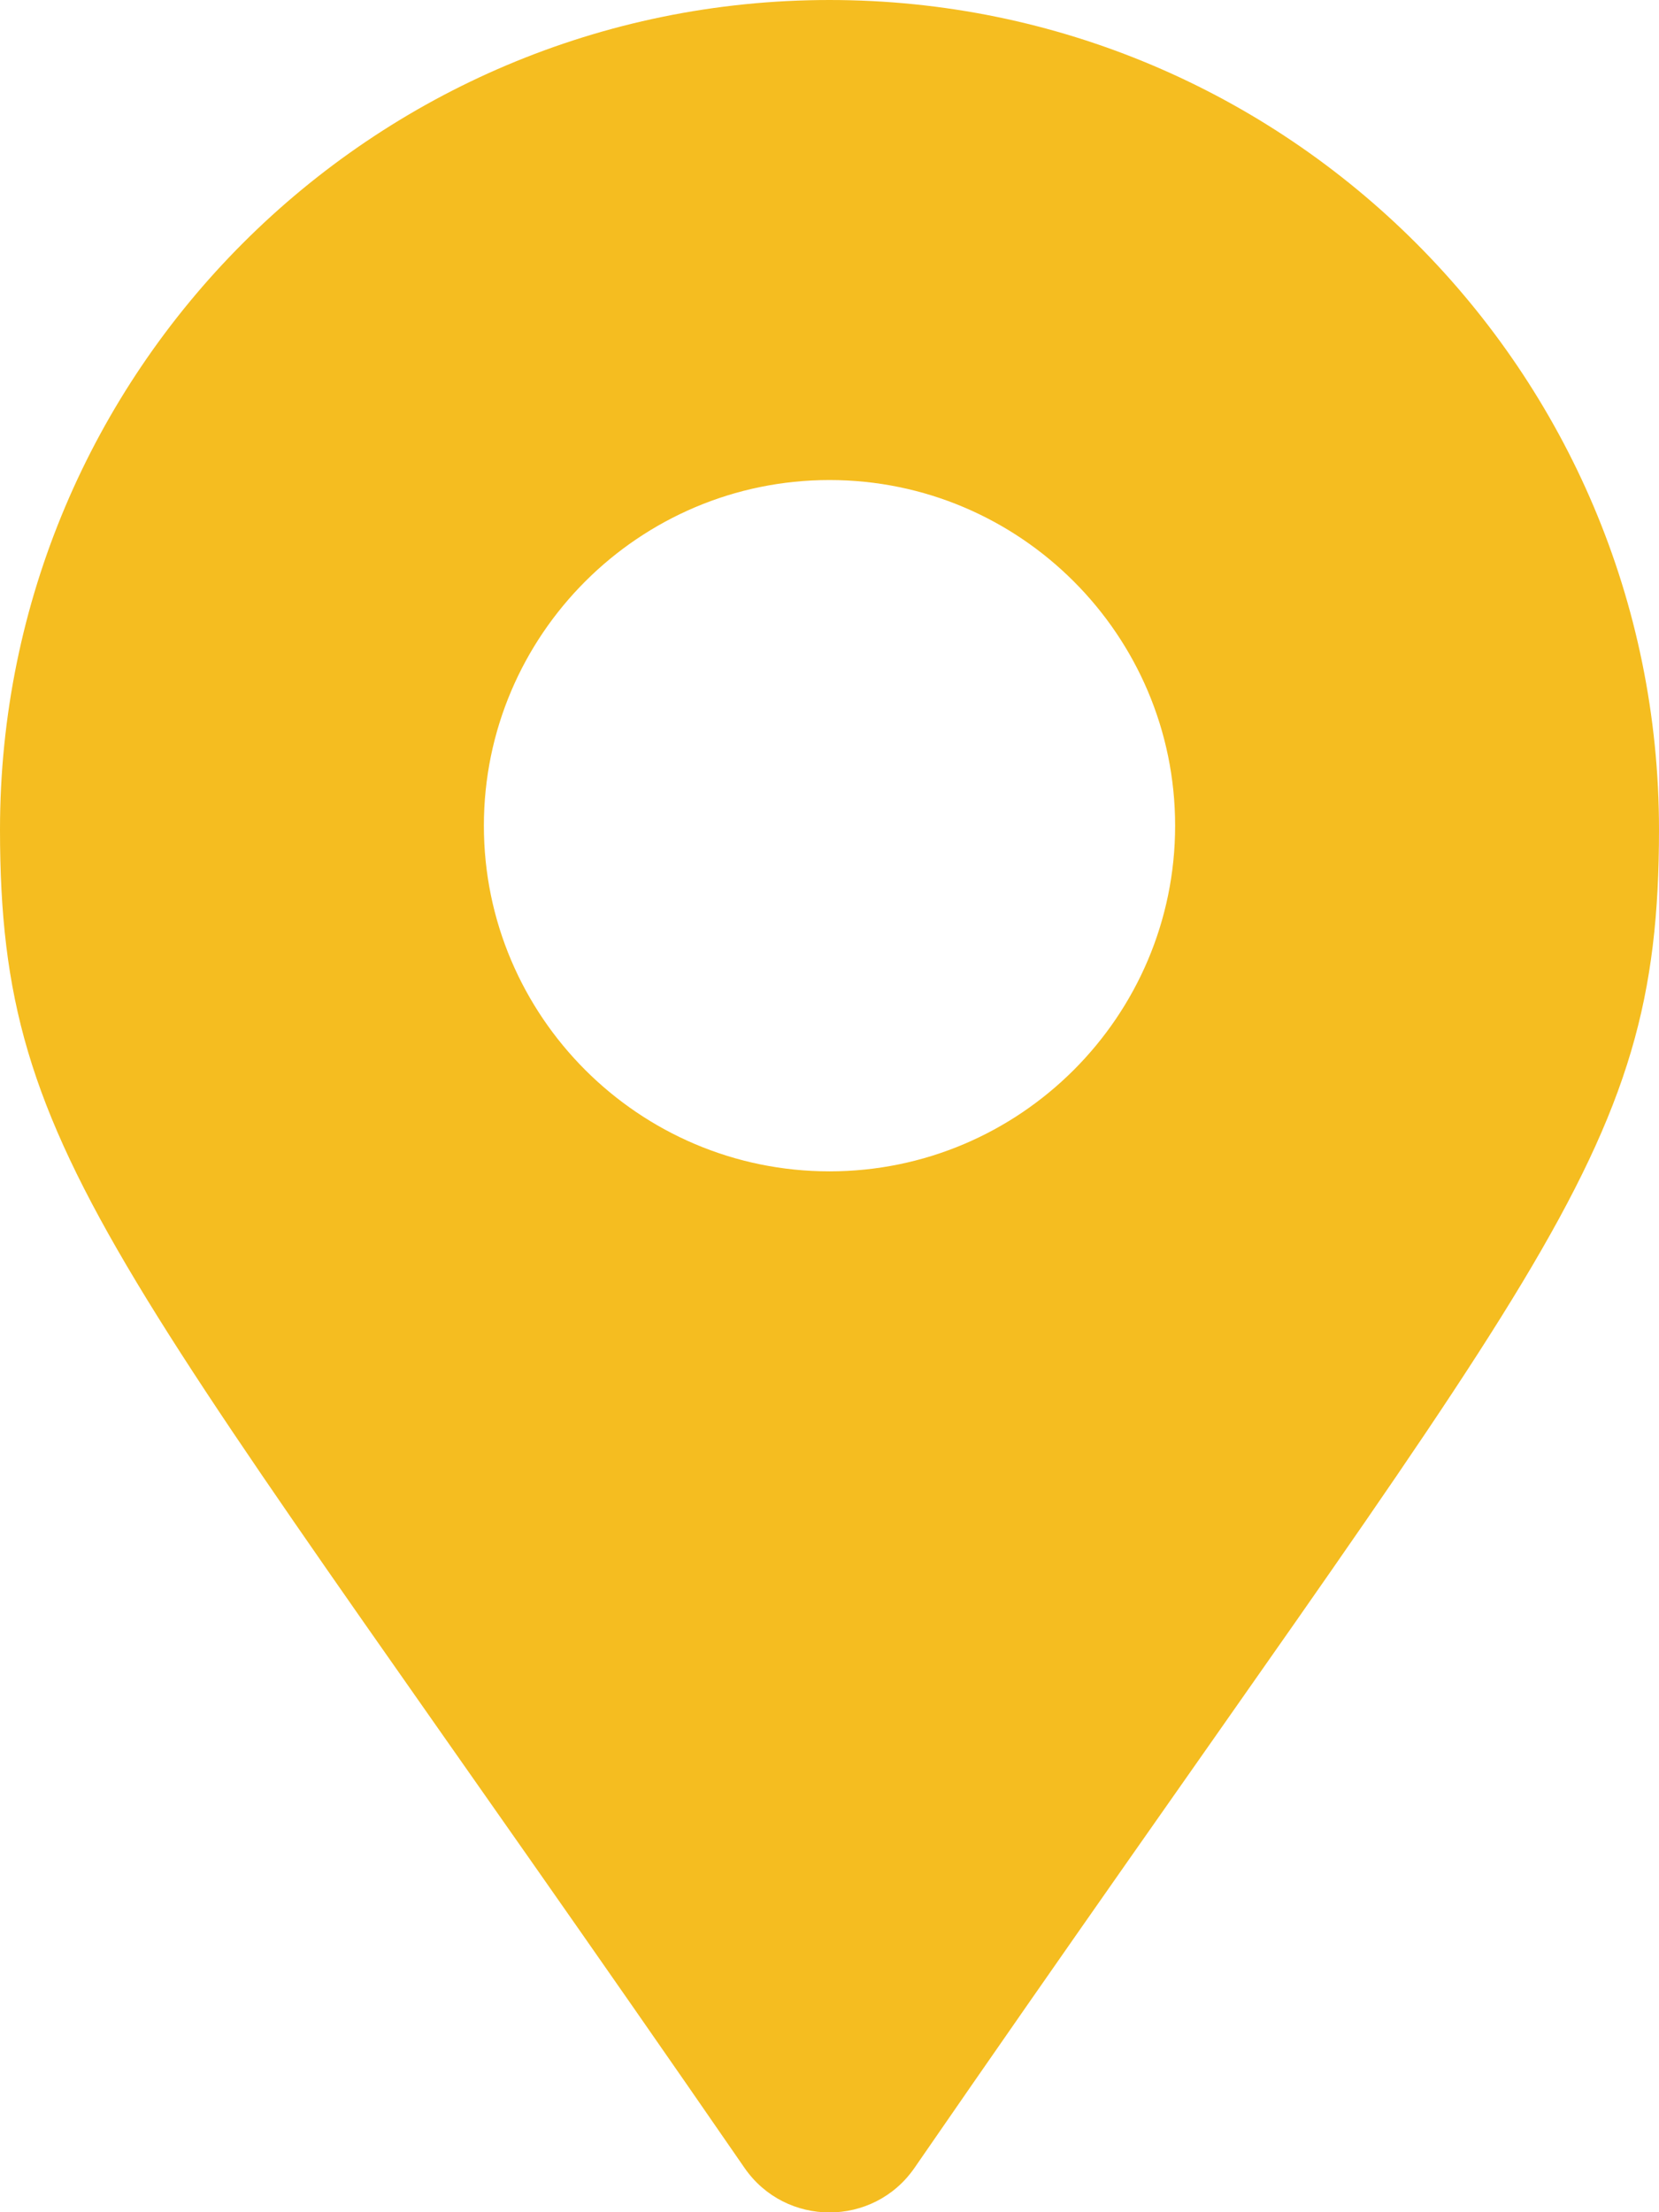 <?xml version="1.0" encoding="utf-8"?>
<!-- Generator: Adobe Illustrator 26.5.0, SVG Export Plug-In . SVG Version: 6.00 Build 0)  -->
<svg version="1.1" id="Layer_1" xmlns="http://www.w3.org/2000/svg" xmlns:xlink="http://www.w3.org/1999/xlink" x="0px" y="0px"
	 viewBox="0 0 384 512" style="enable-background:new 0 0 384 512;" xml:space="preserve">
<style type="text/css">
	.st0{fill:#F5BD20;}
</style>
<path class="st0" d="M192,0C86,0,0,86,0,192c0,77.4,27,99,172.3,309.7c9.5,13.8,29.9,13.8,39.4,0C357,291,384,269.4,384,192
	C384,86,298,0,192,0z M192,271.1c-44.1,0-80-35.9-80-80s35.9-80,80-80s80,35.9,80,80S236.1,271.1,192,271.1z"/>
</svg>
